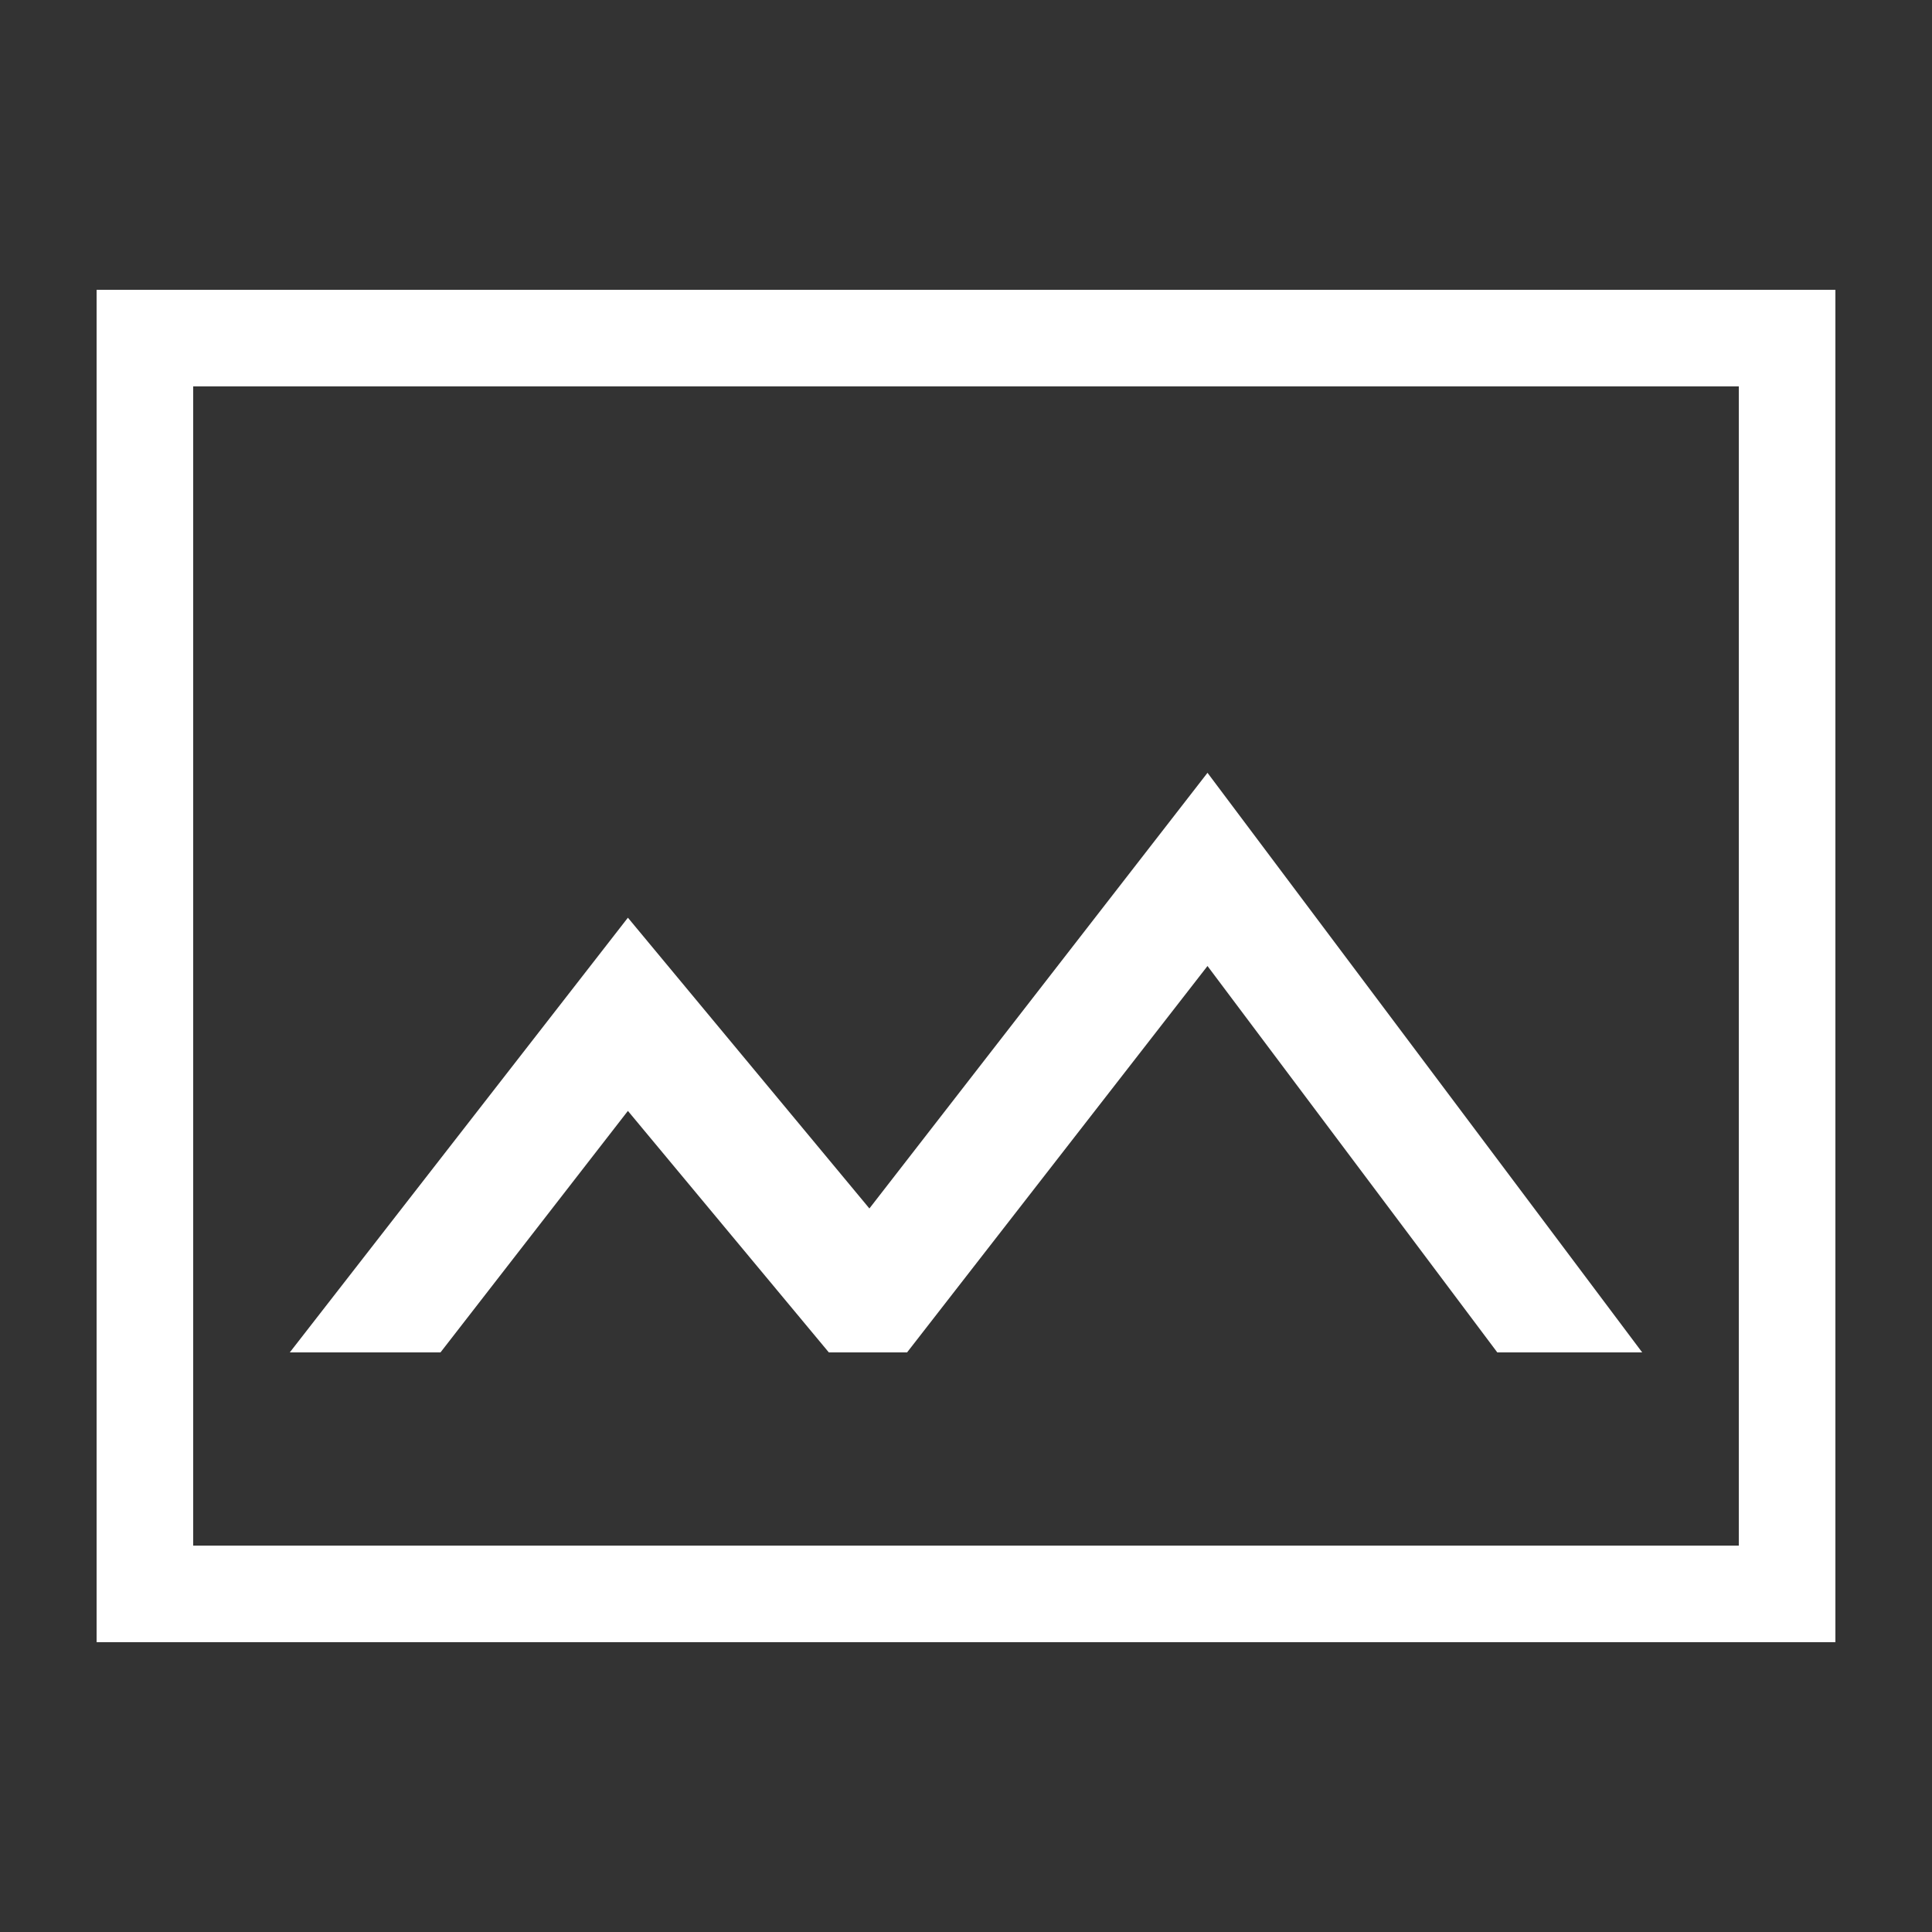 <?xml version="1.0" encoding="UTF-8"?><svg xmlns="http://www.w3.org/2000/svg" width="20" height="20" viewBox="0 0 20 20"><rect x="0" y="0" width="20" height="20" fill="#333333" stroke="none"/><title>image layout basic</title><g fill="#fff"><path d="M20-.5h-.5V0h.5v-.5zm-2.5 0H17V0h.5v-.5zM15-.5h-.5V0h.5v-.5zm-2.5 0H12V0h.5v-.5zM10-.5h-.5V0h.5v-.5zm-2.5 0H7V0h.5v-.5zM5-.5h-.5V0H5v-.5zm-2.5 0H2V0h.5v-.5zM0 0h-.5v.5H0V0zm0 2.5h-.5V3H0v-.5zM0 5h-.5v.5H0V5zm0 2.5h-.5V8H0v-.5zM0 10h-.5v.5H0V10zm0 2.5h-.5v.5H0v-.5zM0 15h-.5v.5H0V15zm0 2.5h-.5v.5H0v-.5zM.5 20H0v.5h.5V20zM3 20h-.5v.5H3V20zm2.5 0H5v.5h.5V20zM8 20h-.5v.5H8V20zm2.5 0H10v.5h.5V20zm2.5 0h-.5v.5h.5V20zm2.5 0H15v.5h.5V20zm2.5 0h-.5v.5h.5V20zm2.5-.5H20v.5h.5v-.5zm0-2.5H20v.5h.5V17zm0-2.5H20v.5h.5v-.5zm0-2.5H20v.5h.5V12zm0-2.5H20v.5h.5v-.5zm0-2.5H20v.5h.5V7zm0-2.5H20V5h.5v-.5zm0-2.5H20v.5h.5V2zM1 3v14h18V3zm17 13H2V4h16z"/><path d="M8.58 14h.81l3.11-4 3 4H17l-4.5-6L9 12.51 6.5 9.5 3 14h1.56l1.94-2.5L8.58 14z"/></g></svg>